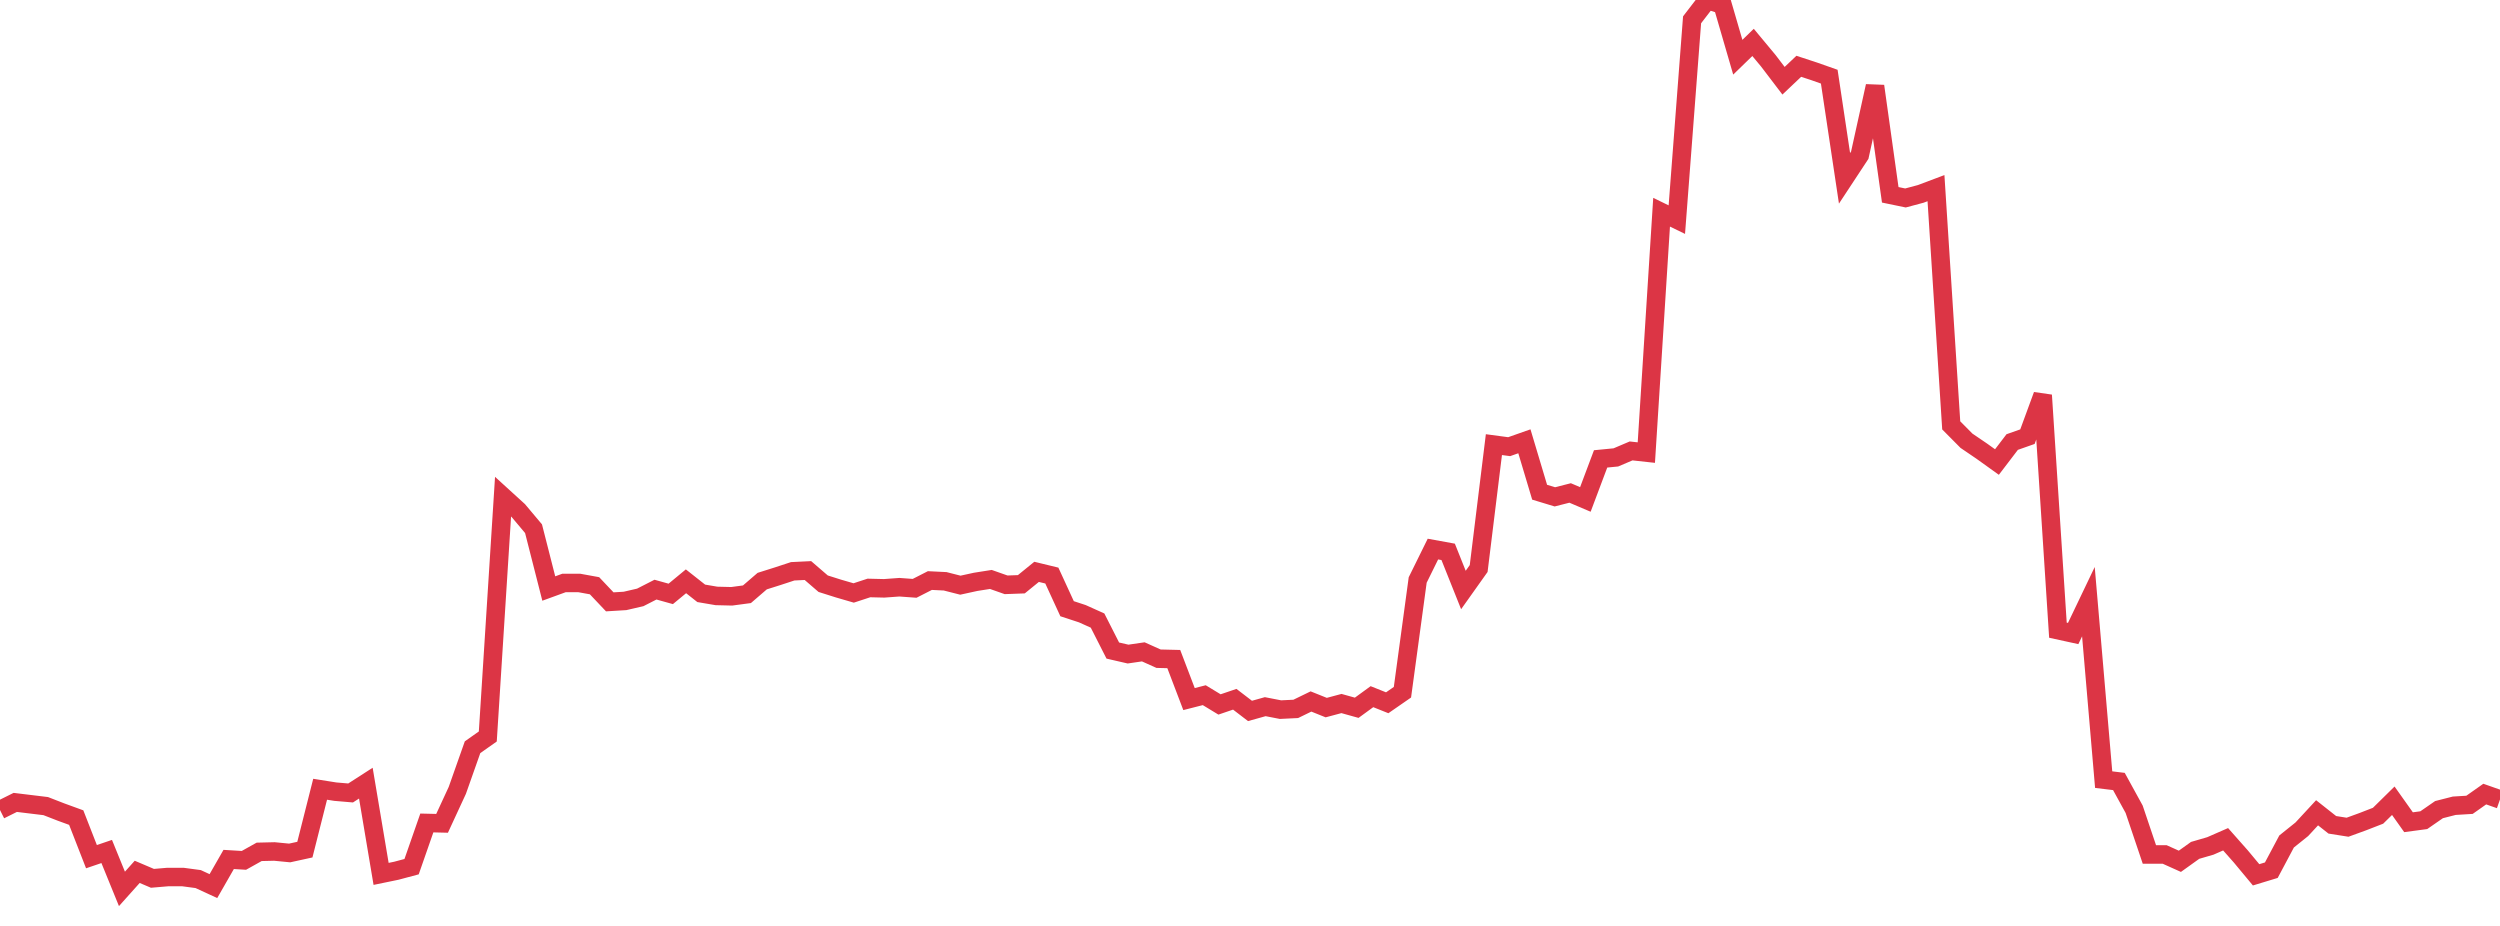 <?xml version="1.0" standalone="no"?>
<!DOCTYPE svg PUBLIC "-//W3C//DTD SVG 1.1//EN" "http://www.w3.org/Graphics/SVG/1.1/DTD/svg11.dtd">
<svg width="135" height="50" viewBox="0 0 135 50" preserveAspectRatio="none" class="sparkline" xmlns="http://www.w3.org/2000/svg"
xmlns:xlink="http://www.w3.org/1999/xlink"><path  class="sparkline--line" d="M 0 43.74 L 0 43.74 L 0.823 43.33 L 1.646 43.43 L 2.47 43.53 L 3.293 43.85 L 4.116 44.15 L 4.939 46.26 L 5.762 45.98 L 6.585 48 L 7.409 47.08 L 8.232 47.43 L 9.055 47.36 L 9.878 47.36 L 10.701 47.47 L 11.524 47.85 L 12.348 46.41 L 13.171 46.46 L 13.994 46 L 14.817 45.98 L 15.64 46.06 L 16.463 45.88 L 17.287 42.62 L 18.11 42.75 L 18.933 42.82 L 19.756 42.29 L 20.579 47.19 L 21.402 47.02 L 22.226 46.8 L 23.049 44.44 L 23.872 44.46 L 24.695 42.68 L 25.518 40.35 L 26.341 39.77 L 27.165 26.82 L 27.988 27.57 L 28.811 28.55 L 29.634 31.78 L 30.457 31.48 L 31.28 31.48 L 32.104 31.63 L 32.927 32.5 L 33.75 32.45 L 34.573 32.26 L 35.396 31.84 L 36.22 32.07 L 37.043 31.39 L 37.866 32.04 L 38.689 32.18 L 39.512 32.2 L 40.335 32.09 L 41.159 31.38 L 41.982 31.12 L 42.805 30.85 L 43.628 30.81 L 44.451 31.52 L 45.274 31.78 L 46.098 32.02 L 46.921 31.75 L 47.744 31.77 L 48.567 31.71 L 49.39 31.77 L 50.213 31.35 L 51.037 31.39 L 51.86 31.6 L 52.683 31.42 L 53.506 31.29 L 54.329 31.58 L 55.152 31.55 L 55.976 30.88 L 56.799 31.08 L 57.622 32.87 L 58.445 33.14 L 59.268 33.51 L 60.091 35.13 L 60.915 35.32 L 61.738 35.2 L 62.561 35.57 L 63.384 35.59 L 64.207 37.75 L 65.03 37.54 L 65.854 38.04 L 66.677 37.76 L 67.5 38.39 L 68.323 38.16 L 69.146 38.32 L 69.97 38.28 L 70.793 37.88 L 71.616 38.21 L 72.439 37.99 L 73.262 38.22 L 74.085 37.62 L 74.909 37.95 L 75.732 37.38 L 76.555 31.32 L 77.378 29.65 L 78.201 29.8 L 79.024 31.86 L 79.848 30.7 L 80.671 24.01 L 81.494 24.12 L 82.317 23.83 L 83.14 26.58 L 83.963 26.83 L 84.787 26.62 L 85.61 26.97 L 86.433 24.78 L 87.256 24.7 L 88.079 24.35 L 88.902 24.44 L 89.726 11.46 L 90.549 11.86 L 91.372 1.07 L 92.195 0 L 93.018 0.26 L 93.841 3.09 L 94.665 2.29 L 95.488 3.28 L 96.311 4.36 L 97.134 3.58 L 97.957 3.85 L 98.78 4.14 L 99.604 9.63 L 100.427 8.38 L 101.25 4.65 L 102.073 10.52 L 102.896 10.69 L 103.72 10.47 L 104.543 10.16 L 105.366 22.97 L 106.189 23.8 L 107.012 24.36 L 107.835 24.95 L 108.659 23.87 L 109.482 23.58 L 110.305 21.34 L 111.128 34.03 L 111.951 34.21 L 112.774 32.49 L 113.598 42.1 L 114.421 42.2 L 115.244 43.7 L 116.067 46.14 L 116.89 46.14 L 117.713 46.51 L 118.537 45.92 L 119.36 45.68 L 120.183 45.32 L 121.006 46.25 L 121.829 47.24 L 122.652 46.99 L 123.476 45.44 L 124.299 44.78 L 125.122 43.89 L 125.945 44.54 L 126.768 44.67 L 127.591 44.37 L 128.415 44.05 L 129.238 43.24 L 130.061 44.4 L 130.884 44.29 L 131.707 43.72 L 132.53 43.51 L 133.354 43.46 L 134.177 42.88 L 135 43.17" fill="none" stroke-width="1" stroke="#dc3545"></path></svg>